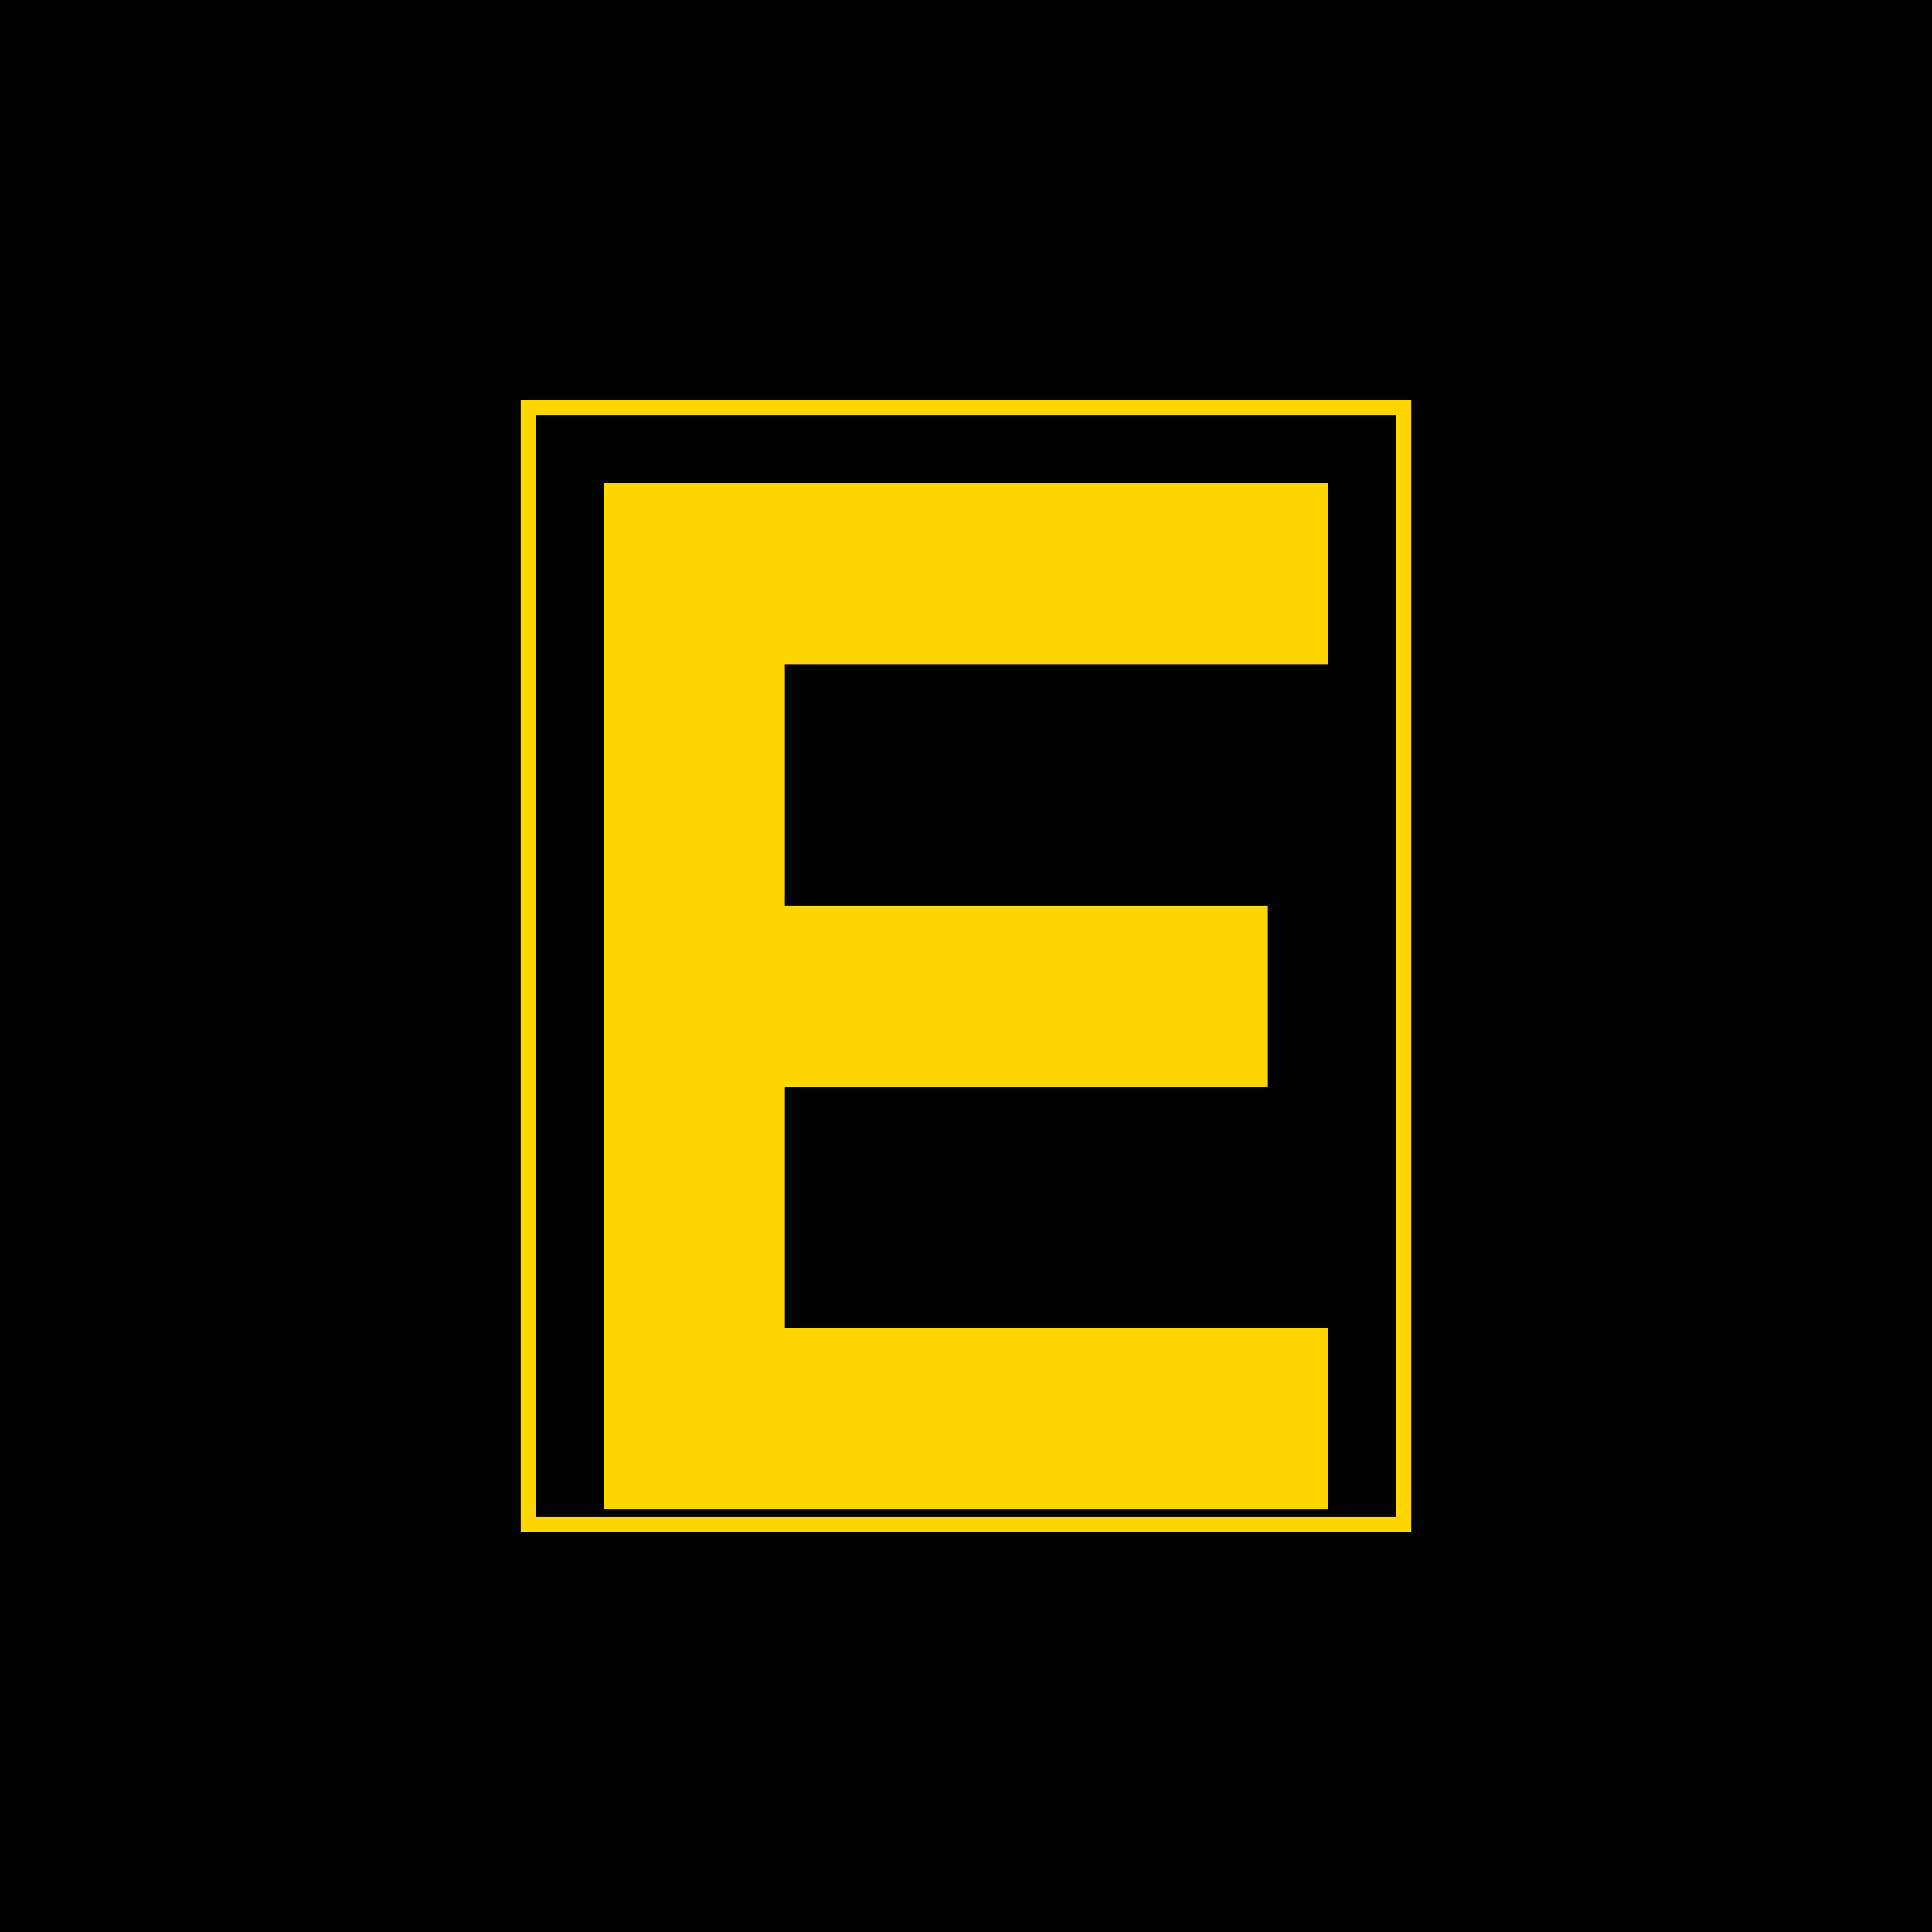 <svg xmlns="http://www.w3.org/2000/svg" viewBox="0 0 256 256">
  <rect width="256" height="256" fill="#000000"/>
  <path d="M80 64h96v24h-72v32h64v24h-64v32h72v24H80V64z" fill="#FFD700"/>
  <rect x="70" y="54" width="116" height="148" fill="none" stroke="#FFD700" stroke-width="2"/>
</svg>
